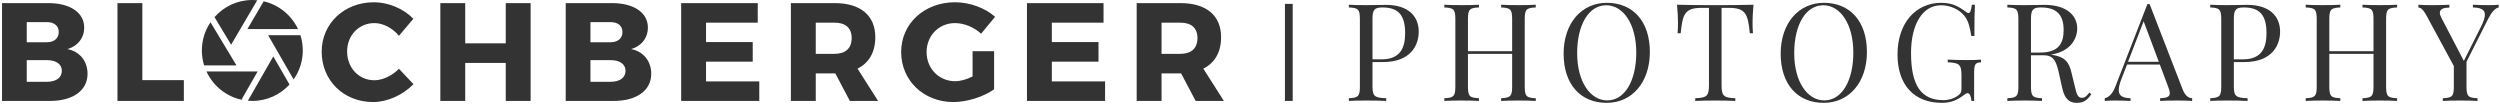 <?xml version="1.0" encoding="UTF-8" standalone="no"?>
<svg width="644px" height="27px" viewBox="0 0 644 27" version="1.1" xmlns="http://www.w3.org/2000/svg" xmlns:xlink="http://www.w3.org/1999/xlink" xmlns:sketch="http://www.bohemiancoding.com/sketch/ns">
    <!-- Generator: Sketch 3.3.3 (12072) - http://www.bohemiancoding.com/sketch -->
    <title>blochography-logo-alt-3 copy</title>
    <desc>Created with Sketch.</desc>
    <defs></defs>
    <g id="Page-1" stroke="none" stroke-width="1" fill="none" fill-rule="evenodd" sketch:type="MSPage">
        <g id="Artboard-1-Copy-4" sketch:type="MSArtboardGroup" transform="translate(-72, -86)" fill="#333333">
            <g id="blochography-logo-alt-3-copy" sketch:type="MSLayerGroup" transform="translate(72, 86)">
                <path d="M60.915,16.84 L54.224,5.735 C52.821,7.811 52,10.31 52,13 C52,14.336 52.203,15.626 52.58,16.84 L60.915,16.84 Z M63.726,7.488 L76.768,7.488 C75.093,3.926 71.849,1.244 67.929,0.338 L63.726,7.488 Z M59.54,11.512 L66.268,0.063 C65.851,0.022 65.428,0 64.999,0 C61.123,0 57.641,1.707 55.257,4.407 L59.54,11.512 Z M62.25,25.59 L66.366,18.411 L53.184,18.411 C54.913,22.171 58.383,24.967 62.557,25.766 L62.25,25.59 Z M69.063,9.059 L75.634,20.461 C77.123,18.347 78,15.774 78,12.999 C78,11.626 77.784,10.302 77.387,9.059 L69.063,9.059 Z M70.403,14.53 L63.857,25.946 C64.234,25.979 64.614,25.999 64.999,25.999 C68.787,25.999 72.2,24.371 74.579,21.777 L70.403,14.53 Z M96.328,0.584 C88.66,0.584 82.864,6.056 82.864,13.328 C82.864,20.708 88.516,26.288 96.112,26.288 C99.82,26.288 103.816,24.452 106.516,21.68 L102.772,17.72 C101.008,19.52 98.56,20.672 96.436,20.672 C92.44,20.672 89.416,17.468 89.416,13.256 C89.416,9.116 92.44,5.948 96.436,5.948 C98.668,5.948 101.116,7.208 102.772,9.224 L106.48,4.832 C103.96,2.24 100.072,0.584 96.328,0.584 Z M136.688,26 L136.688,0.8 L130.28,0.8 L130.28,11.168 L119.84,11.168 L119.84,0.8 L113.432,0.8 L113.432,26 L119.84,26 L119.84,16.208 L130.28,16.208 L130.28,26 L136.688,26 Z M145.728,0.8 L145.728,26 L158.076,26 C164.016,26 167.76,23.3 167.76,19.016 C167.76,15.74 165.744,13.256 162.576,12.644 C165.24,11.888 166.896,9.764 166.896,7.1 C166.896,3.248 163.296,0.8 157.644,0.8 L145.728,0.8 Z M152.1,5.696 L157.284,5.696 C159.156,5.696 160.344,6.632 160.344,8.252 C160.344,9.872 159.156,10.88 157.284,10.88 L152.1,10.88 L152.1,5.696 Z M152.1,15.488 L157.284,15.488 C159.66,15.488 161.136,16.532 161.136,18.224 C161.136,20.024 159.66,21.068 157.284,21.068 L152.1,21.068 L152.1,15.488 Z M195.196,5.84 L195.196,0.8 L175.468,0.8 L175.468,26 L195.592,26 L195.592,20.96 L181.876,20.96 L181.876,15.884 L193.9,15.884 L193.9,10.844 L181.876,10.844 L181.876,5.84 L195.196,5.84 Z M218.924,26 L226.196,26 L220.904,17.684 C223.856,16.208 225.476,13.436 225.476,9.584 C225.476,3.968 221.66,0.8 215,0.8 L203.732,0.8 L203.732,26 L210.14,26 L210.14,18.908 L215,18.908 L215.18,18.908 L218.924,26 Z M210.14,13.868 L210.14,5.84 L215,5.84 C217.772,5.84 219.392,7.172 219.392,9.8 C219.392,12.464 217.772,13.868 215,13.868 L210.14,13.868 Z M250.536,13.184 L250.536,19.7 C249.024,20.456 247.368,20.924 246.072,20.924 C241.896,20.924 238.692,17.684 238.692,13.4 C238.692,9.188 241.86,5.948 246,5.948 C248.34,5.948 250.896,6.992 252.732,8.684 L256.332,4.328 C253.74,2.024 249.78,0.584 246.036,0.584 C238.08,0.584 232.14,6.092 232.14,13.4 C232.14,20.744 237.936,26.288 245.604,26.288 C249.132,26.288 253.38,24.92 256.08,23.012 L256.08,13.184 L250.536,13.184 Z M284.272,5.84 L284.272,0.8 L264.544,0.8 L264.544,26 L284.668,26 L284.668,20.96 L270.952,20.96 L270.952,15.884 L282.976,15.884 L282.976,10.844 L270.952,10.844 L270.952,5.84 L284.272,5.84 Z M308,26 L315.272,26 L309.98,17.684 C312.932,16.208 314.552,13.436 314.552,9.584 C314.552,3.968 310.736,0.8 304.076,0.8 L292.808,0.8 L292.808,26 L299.216,26 L299.216,18.908 L304.076,18.908 L304.256,18.908 L308,26 Z M299.216,13.868 L299.216,5.84 L304.076,5.84 C306.848,5.84 308.468,7.172 308.468,9.8 C308.468,12.464 306.848,13.868 304.076,13.868 L299.216,13.868 Z M0.52,0.8 L0.52,26 L12.868,26 C18.808,26 22.552,23.3 22.552,19.016 C22.552,15.74 20.536,13.256 17.368,12.644 C20.032,11.888 21.688,9.764 21.688,7.1 C21.688,3.248 18.088,0.8 12.436,0.8 L0.52,0.8 Z M6.892,5.696 L12.076,5.696 C13.948,5.696 15.136,6.632 15.136,8.252 C15.136,9.872 13.948,10.88 12.076,10.88 L6.892,10.88 L6.892,5.696 Z M6.892,15.488 L12.076,15.488 C14.452,15.488 15.928,16.532 15.928,18.224 C15.928,20.024 14.452,21.068 12.076,21.068 L6.892,21.068 L6.892,15.488 Z M36.668,20.636 L36.668,0.8 L30.26,0.8 L30.26,26 L47.36,26 L47.36,20.636 L36.668,20.636 Z" id="shutter" sketch:type="MSShapeGroup"></path>
                <path d="M331,26 L333,26 L333,1 L331,1 L331,26 Z" id="Shape" sketch:type="MSShapeGroup"></path>
                <path d="M353.554,15.985 L356.254,15.985 C363.5,15.985 365.465,11.542 365.465,8.158 C365.465,4.091 362.663,1.254 357.023,1.254 C356.186,1.254 353.947,1.322 351.742,1.322 C350.204,1.322 348.444,1.288 347.47,1.22 L347.47,1.92 C349.845,2.023 350.307,2.382 350.307,4.928 L350.307,22.292 C350.307,24.838 349.845,25.197 347.47,25.299 L347.47,26 C348.444,25.932 350.136,25.897 351.947,25.897 C353.844,25.897 355.878,25.932 357.091,26 L357.091,25.299 C354.152,25.197 353.554,24.838 353.554,22.292 L353.554,15.985 Z M356.151,1.92 C360.39,1.92 361.962,4.125 361.962,8.534 C361.962,12.106 360.868,15.285 355.912,15.285 L353.554,15.285 L353.554,4.928 C353.554,2.519 354.015,1.92 356.151,1.92 L356.151,1.92 Z M395.611,1.22 C394.637,1.288 392.962,1.322 391.133,1.322 C389.527,1.322 387.784,1.288 386.69,1.22 L386.69,1.92 C389.065,2.023 389.527,2.382 389.527,4.928 L389.527,13.183 L378.145,13.183 L378.145,4.928 C378.145,2.382 378.606,2.023 380.982,1.92 L380.982,1.22 C379.905,1.288 378.145,1.322 376.539,1.322 C374.727,1.322 373.035,1.288 372.061,1.22 L372.061,1.92 C374.436,2.023 374.898,2.382 374.898,4.928 L374.898,22.292 C374.898,24.838 374.436,25.197 372.061,25.299 L372.061,26 C373.035,25.932 374.727,25.897 376.539,25.897 C378.145,25.897 379.905,25.932 380.982,26 L380.982,25.299 C378.606,25.197 378.145,24.838 378.145,22.292 L378.145,13.883 L389.527,13.883 L389.527,22.292 C389.527,24.838 389.065,25.197 386.69,25.299 L386.69,26 C387.784,25.932 389.527,25.897 391.133,25.897 C392.962,25.897 394.637,25.932 395.611,26 L395.611,25.299 C393.235,25.197 392.774,24.838 392.774,22.292 L392.774,4.928 C392.774,2.382 393.235,2.023 395.611,1.92 L395.611,1.22 Z M413.913,0.724 C407.402,0.724 402.788,5.988 402.788,13.815 C402.788,21.83 407.231,26.496 413.879,26.496 C420.39,26.496 425.004,21.232 425.004,13.405 C425.004,5.39 420.561,0.724 413.913,0.724 L413.913,0.724 Z M413.776,1.356 C418.083,1.356 421.501,6.09 421.501,13.542 C421.501,20.788 418.561,25.863 414.016,25.863 C409.709,25.863 406.274,21.129 406.274,13.678 C406.274,6.432 409.213,1.356 413.776,1.356 L413.776,1.356 Z M451.698,1.22 C448.792,1.322 444.742,1.322 441.871,1.322 C439,1.322 434.898,1.322 431.993,1.22 C432.181,2.997 432.249,4.826 432.249,5.697 C432.249,6.825 432.215,7.833 432.147,8.568 L432.95,8.568 C433.429,3.698 433.958,2.023 438.333,2.023 L440.23,2.023 L440.23,21.933 C440.23,24.77 439.632,25.197 436.693,25.299 L436.693,26 C437.804,25.932 439.769,25.897 441.871,25.897 C443.768,25.897 445.785,25.932 447.015,26 L447.015,25.299 C444.076,25.197 443.477,24.77 443.477,21.933 L443.477,2.023 L445.374,2.023 C449.749,2.023 450.262,3.698 450.758,8.568 L451.561,8.568 C451.493,7.833 451.458,6.825 451.458,5.697 C451.458,4.826 451.527,2.997 451.698,1.22 L451.698,1.22 Z M469.829,0.724 C463.318,0.724 458.703,5.988 458.703,13.815 C458.703,21.83 463.147,26.496 469.795,26.496 C476.306,26.496 480.92,21.232 480.92,13.405 C480.92,5.39 476.477,0.724 469.829,0.724 L469.829,0.724 Z M469.692,1.356 C473.999,1.356 477.417,6.09 477.417,13.542 C477.417,20.788 474.477,25.863 469.932,25.863 C465.625,25.863 462.19,21.129 462.19,13.678 C462.19,6.432 465.129,1.356 469.692,1.356 L469.692,1.356 Z M500.06,0.724 C493.549,0.724 488.798,5.868 488.798,14.037 C488.798,21.83 493.019,26.496 500.265,26.496 C502.538,26.496 504.196,25.761 505.734,24.599 C506.434,24.069 506.605,24 506.879,24 C507.477,24 507.802,25.197 507.836,26 L508.536,26 L508.536,19.062 C508.536,16.481 508.776,16.173 510.314,16.054 L510.314,15.353 C509.476,15.438 508.212,15.473 506.674,15.473 C505.101,15.473 502.965,15.438 501.735,15.353 L501.735,16.054 C504.674,16.173 505.272,16.583 505.272,19.42 L505.272,22.787 C505.272,23.659 505.136,24.103 504.264,24.701 C503.563,25.197 502.299,25.795 500.624,25.795 C494.916,25.795 492.284,22.052 492.284,13.644 C492.284,6.125 495.343,1.356 499.992,1.356 C502.333,1.356 504.674,2.382 506.041,4.091 C507.135,5.424 507.477,7.304 507.802,9.269 L508.605,9.269 C508.605,5.202 508.639,2.929 508.742,1.22 L507.938,1.22 C507.802,2.689 507.511,3.356 507.067,3.356 C506.845,3.356 506.64,3.219 506.366,2.997 C504.708,1.818 503.102,0.724 500.06,0.724 L500.06,0.724 Z M538.203,23.864 C537.554,24.684 537.144,25.197 536.289,25.197 C535.315,25.197 534.922,24.359 534.495,22.326 L533.623,18.754 C532.957,15.849 531.829,14.652 528.719,14.14 L528.291,14.071 C533.572,13.251 535.093,9.765 535.093,7.338 C535.093,3.92 532.29,1.254 526.651,1.254 C525.813,1.254 523.575,1.322 521.37,1.322 C519.832,1.322 518.072,1.288 517.097,1.22 L517.097,1.92 C519.473,2.023 519.934,2.382 519.934,4.928 L519.934,22.292 C519.934,24.838 519.473,25.197 517.097,25.299 L517.097,26 C518.072,25.932 519.764,25.897 521.575,25.897 C523.181,25.897 524.942,25.932 526.018,26 L526.018,25.299 C523.643,25.197 523.181,24.838 523.181,22.292 L523.181,14.242 L526.514,14.242 C529.283,14.242 529.795,16.242 530.462,19.215 L531.231,22.702 C531.897,25.692 533.23,26.496 534.991,26.496 C536.87,26.496 537.742,25.692 538.733,24.257 L538.203,23.864 Z M525.779,1.92 C530.017,1.92 531.59,4.057 531.59,7.731 C531.59,10.944 530.496,13.542 525.54,13.542 L523.181,13.542 L523.181,4.928 C523.181,2.519 523.643,1.92 525.779,1.92 L525.779,1.92 Z M553.737,1.049 L553.173,1.049 L544.936,22.257 C544.133,24.359 543.09,25.094 542.184,25.299 L542.184,26 C542.885,25.932 543.62,25.897 544.799,25.897 C546.03,25.897 547.499,25.932 548.832,26 L548.832,25.299 C546.833,25.248 545.79,24.718 545.79,23.197 C545.79,22.479 546.012,21.54 546.491,20.326 L547.927,16.618 L556.369,16.618 L558.522,22.36 C558.796,23.061 558.932,23.59 558.932,24 C558.932,24.975 558.146,25.231 556.454,25.299 L556.454,26 C557.446,25.932 559.12,25.897 560.932,25.897 C562.265,25.897 563.735,25.932 564.692,26 L564.692,25.299 C563.957,25.265 562.966,24.838 562.265,23.061 L553.737,1.049 Z M556.113,15.917 L548.183,15.917 L552.199,5.475 L556.113,15.917 Z M575.44,15.985 L578.14,15.985 C585.386,15.985 587.352,11.542 587.352,8.158 C587.352,4.091 584.549,1.254 578.909,1.254 C578.072,1.254 575.833,1.322 573.629,1.322 C572.091,1.322 570.33,1.288 569.356,1.22 L569.356,1.92 C571.732,2.023 572.193,2.382 572.193,4.928 L572.193,22.292 C572.193,24.838 571.732,25.197 569.356,25.299 L569.356,26 C570.33,25.932 572.022,25.897 573.834,25.897 C575.731,25.897 577.764,25.932 578.978,26 L578.978,25.299 C576.038,25.197 575.44,24.838 575.44,22.292 L575.44,15.985 Z M578.038,1.92 C582.276,1.92 583.848,4.125 583.848,8.534 C583.848,12.106 582.755,15.285 577.799,15.285 L575.44,15.285 L575.44,4.928 C575.44,2.519 575.902,1.92 578.038,1.92 L578.038,1.92 Z M617.497,1.22 C616.523,1.288 614.848,1.322 613.02,1.322 C611.413,1.322 609.67,1.288 608.576,1.22 L608.576,1.92 C610.952,2.023 611.413,2.382 611.413,4.928 L611.413,13.183 L600.031,13.183 L600.031,4.928 C600.031,2.382 600.493,2.023 602.868,1.92 L602.868,1.22 C601.792,1.288 600.031,1.322 598.425,1.322 C596.614,1.322 594.922,1.288 593.947,1.22 L593.947,1.92 C596.323,2.023 596.784,2.382 596.784,4.928 L596.784,22.292 C596.784,24.838 596.323,25.197 593.947,25.299 L593.947,26 C594.922,25.932 596.614,25.897 598.425,25.897 C600.031,25.897 601.792,25.932 602.868,26 L602.868,25.299 C600.493,25.197 600.031,24.838 600.031,22.292 L600.031,13.883 L611.413,13.883 L611.413,22.292 C611.413,24.838 610.952,25.197 608.576,25.299 L608.576,26 C609.67,25.932 611.413,25.897 613.02,25.897 C614.848,25.897 616.523,25.932 617.497,26 L617.497,25.299 C615.122,25.197 614.66,24.838 614.66,22.292 L614.66,4.928 C614.66,2.382 615.122,2.023 617.497,1.92 L617.497,1.22 Z M641.046,1.322 C639.816,1.322 638.346,1.288 637.013,1.22 L637.013,1.92 C638.961,1.972 640.106,2.399 640.106,3.783 C640.106,4.501 639.799,5.475 639.149,6.791 L634.689,15.678 L628.861,4.518 C628.605,4.022 628.502,3.629 628.502,3.305 C628.502,2.262 629.63,1.955 630.963,1.955 L630.963,1.22 C629.459,1.322 627.596,1.322 626.058,1.322 C624.862,1.322 623.888,1.288 622.982,1.22 L622.982,1.955 C623.478,1.955 624.059,2.194 625.016,3.92 L632.108,17.011 L632.108,22.292 C632.108,24.838 631.664,25.197 629.271,25.299 L629.271,26 C630.262,25.932 631.937,25.897 633.766,25.897 C635.372,25.897 637.115,25.932 638.209,26 L638.209,25.299 C635.817,25.197 635.372,24.838 635.372,22.292 L635.372,15.917 L640.858,5.031 C641.918,2.963 642.755,2.125 643.661,1.92 L643.661,1.22 C642.96,1.288 642.225,1.322 641.046,1.322 L641.046,1.322 Z" id="PHOTOGRAPHY" sketch:type="MSShapeGroup"></path>
            </g>
        </g>
    </g>
</svg>